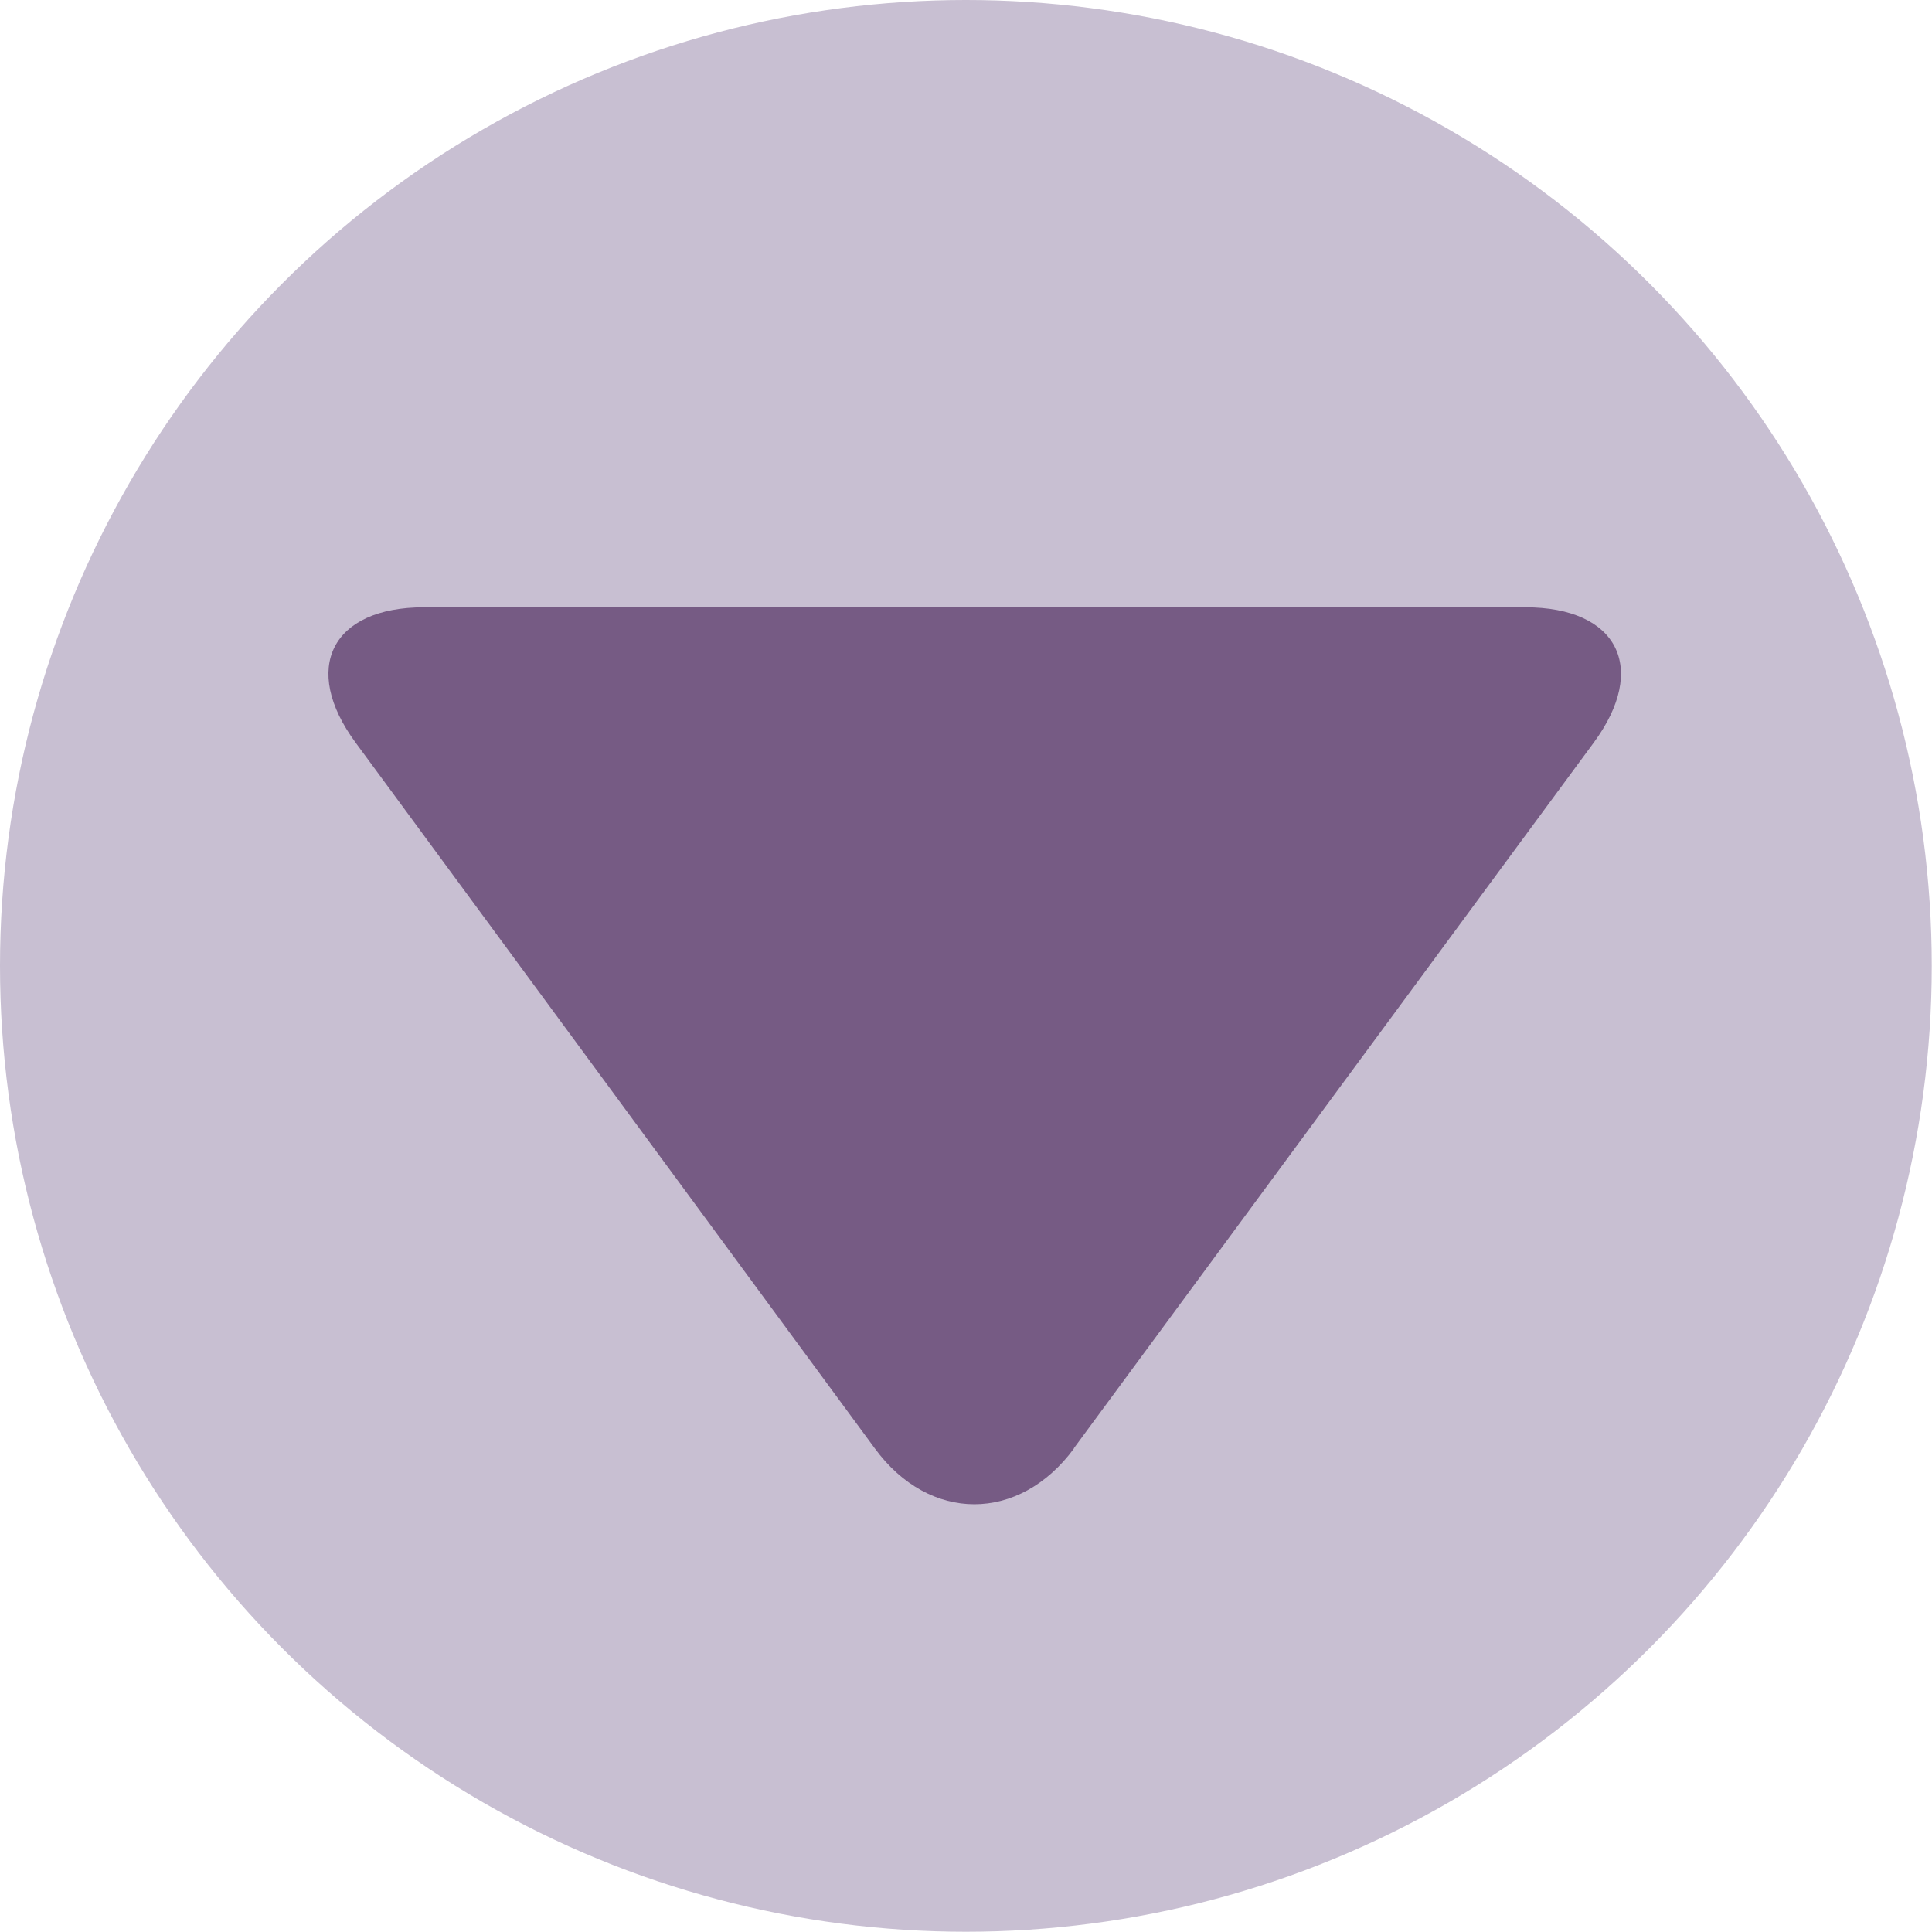 <?xml version="1.0" encoding="UTF-8"?><svg id="_レイヤー_2" xmlns="http://www.w3.org/2000/svg" viewBox="0 0 76.83 76.83"><defs><style>.cls-1{fill:#765b84;}.cls-1,.cls-2{stroke-width:0px;}.cls-2{fill:#c8bfd2;}</style></defs><g id="_レイヤー_2-2"><circle class="cls-2" cx="38.41" cy="38.41" r="38.41"/><path class="cls-1" d="m42.71,57.6c-2.18,2.96-5.75,2.96-7.92,0L14.14,29.53c-2.18-2.96-.95-5.38,2.72-5.38h43.8c3.68,0,4.9,2.42,2.72,5.38l-20.68,28.07Z"/></g></svg>